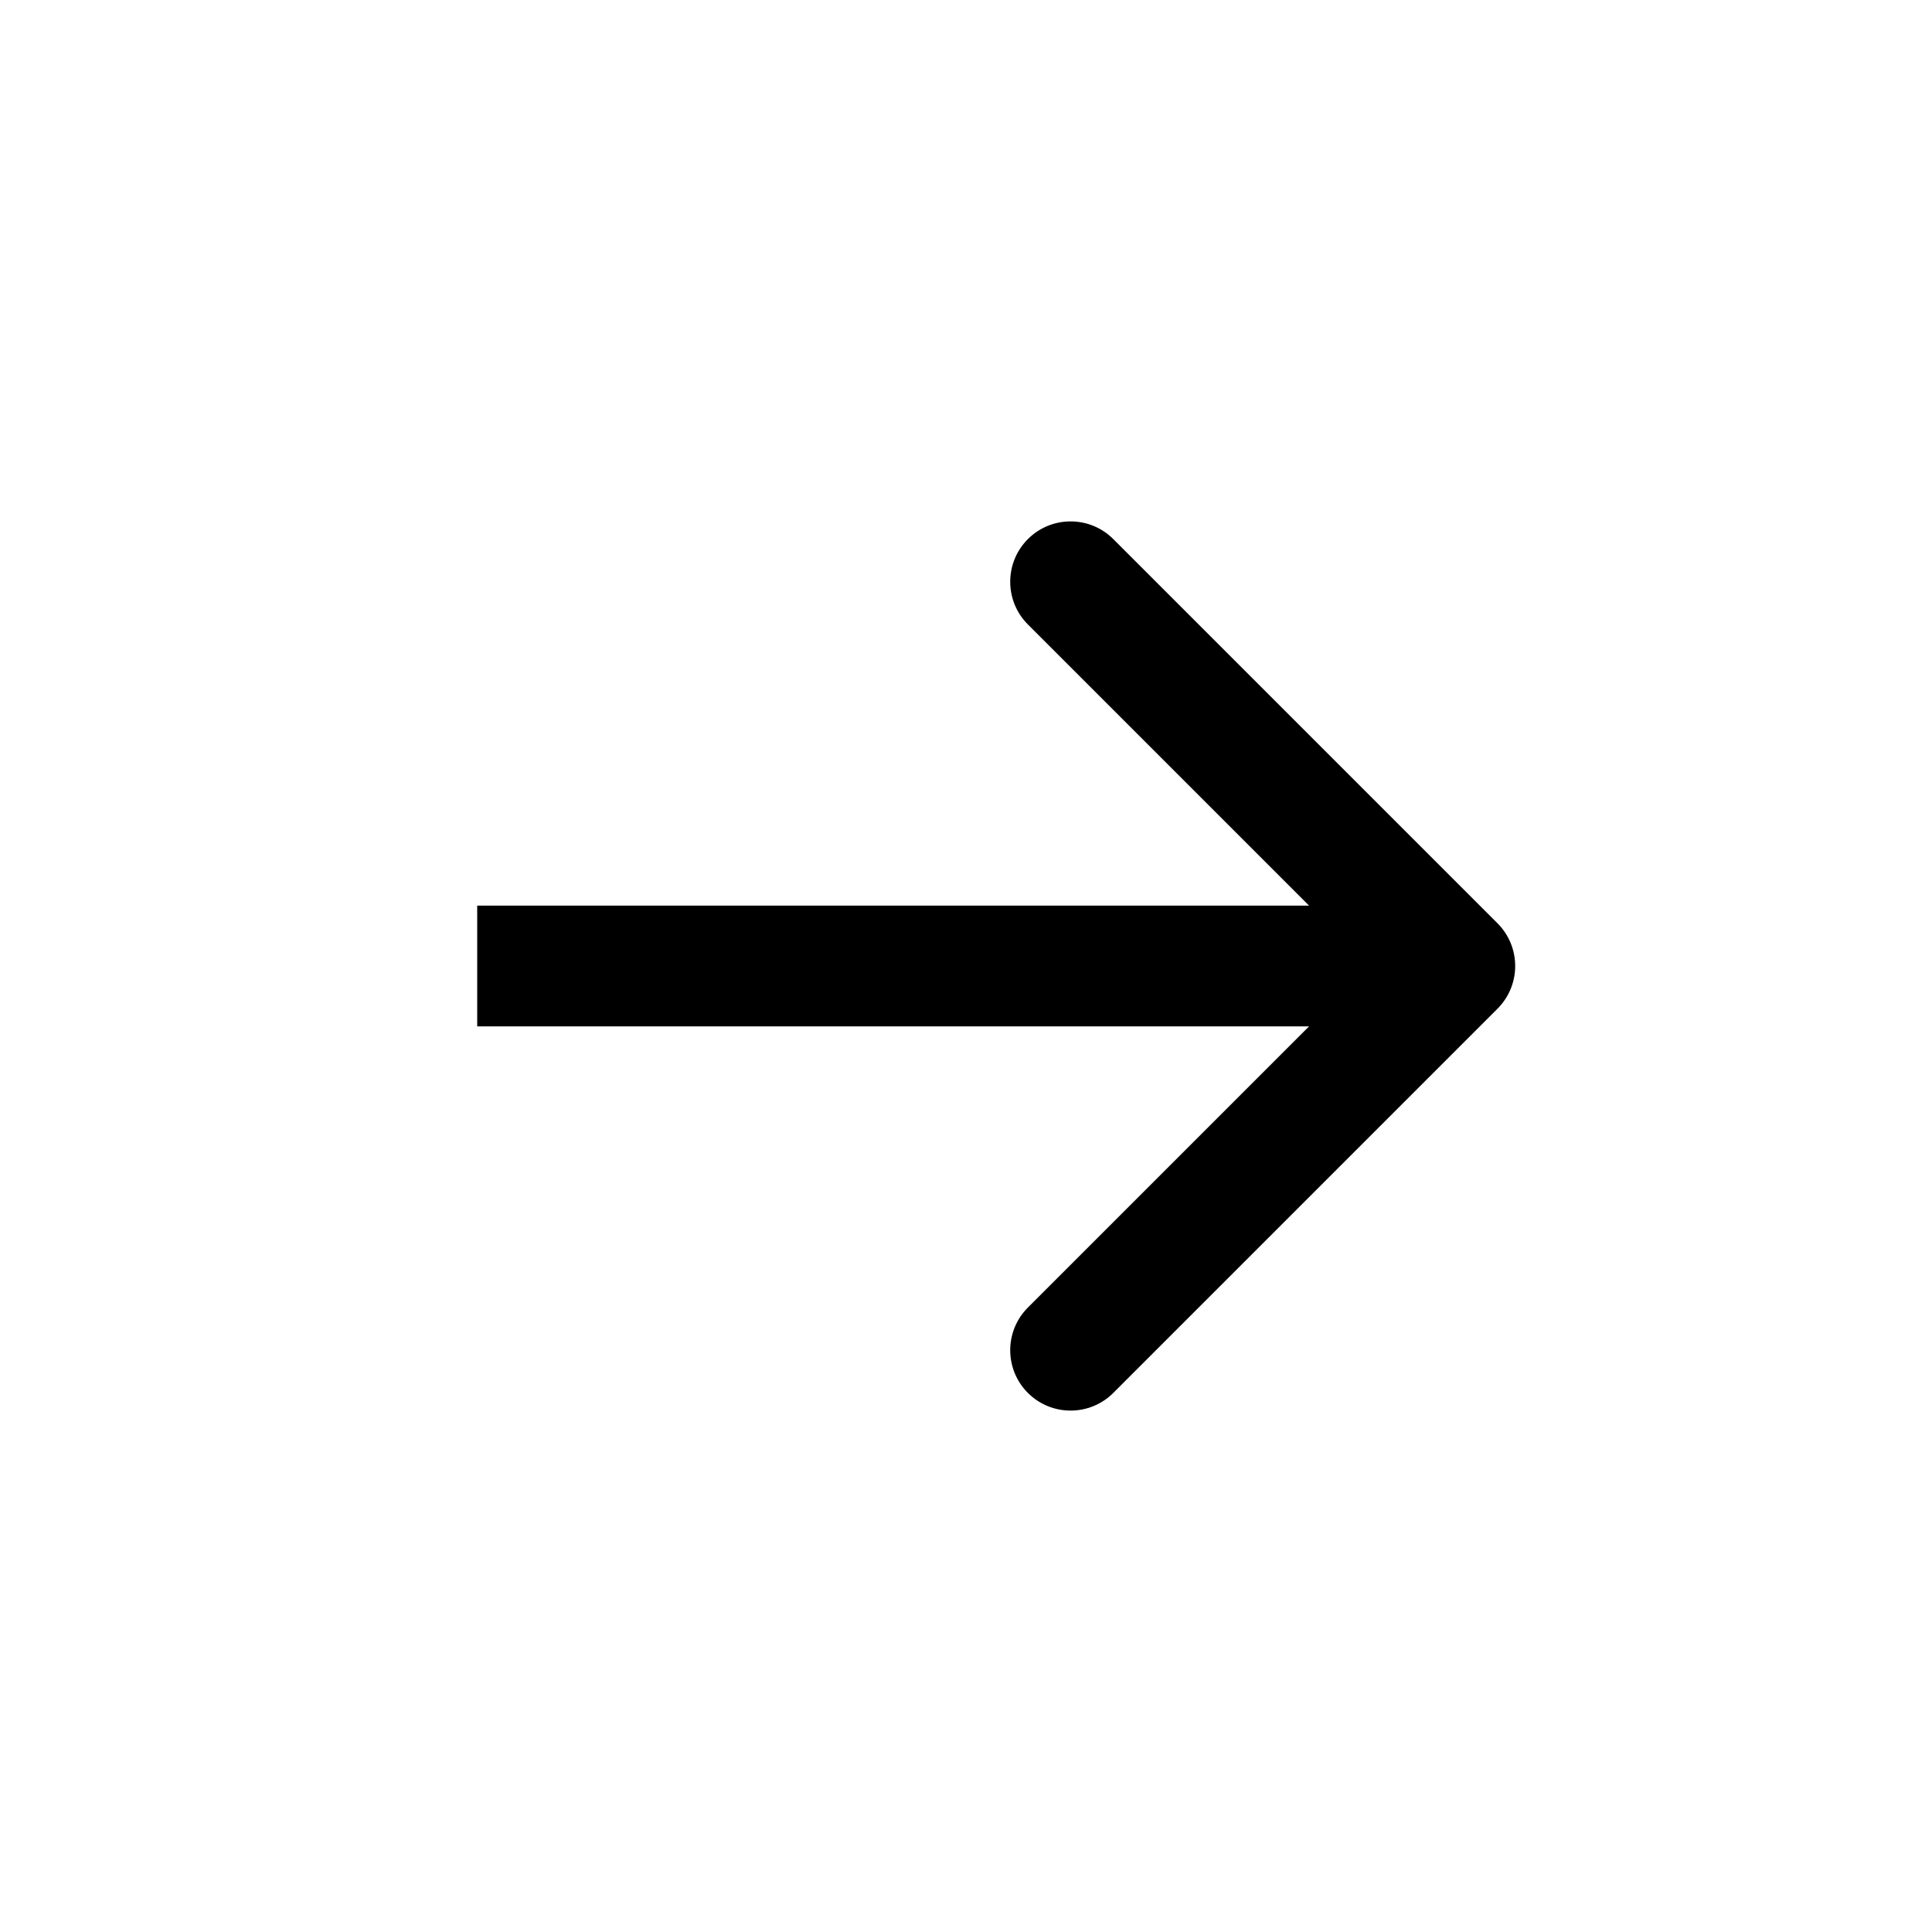 <svg width="48" height="48" viewBox="0 0 48 48" fill="none" xmlns="http://www.w3.org/2000/svg">
<path d="M37.205 25.061C37.791 24.475 37.791 23.525 37.205 22.939L27.659 13.393C27.073 12.808 26.123 12.808 25.538 13.393C24.952 13.979 24.952 14.929 25.538 15.515L34.023 24L25.538 32.485C24.952 33.071 24.952 34.021 25.538 34.607C26.123 35.192 27.073 35.192 27.659 34.607L37.205 25.061ZM11.856 25.5H36.144V22.5H11.856V25.5Z" fill="black"/>
</svg>
